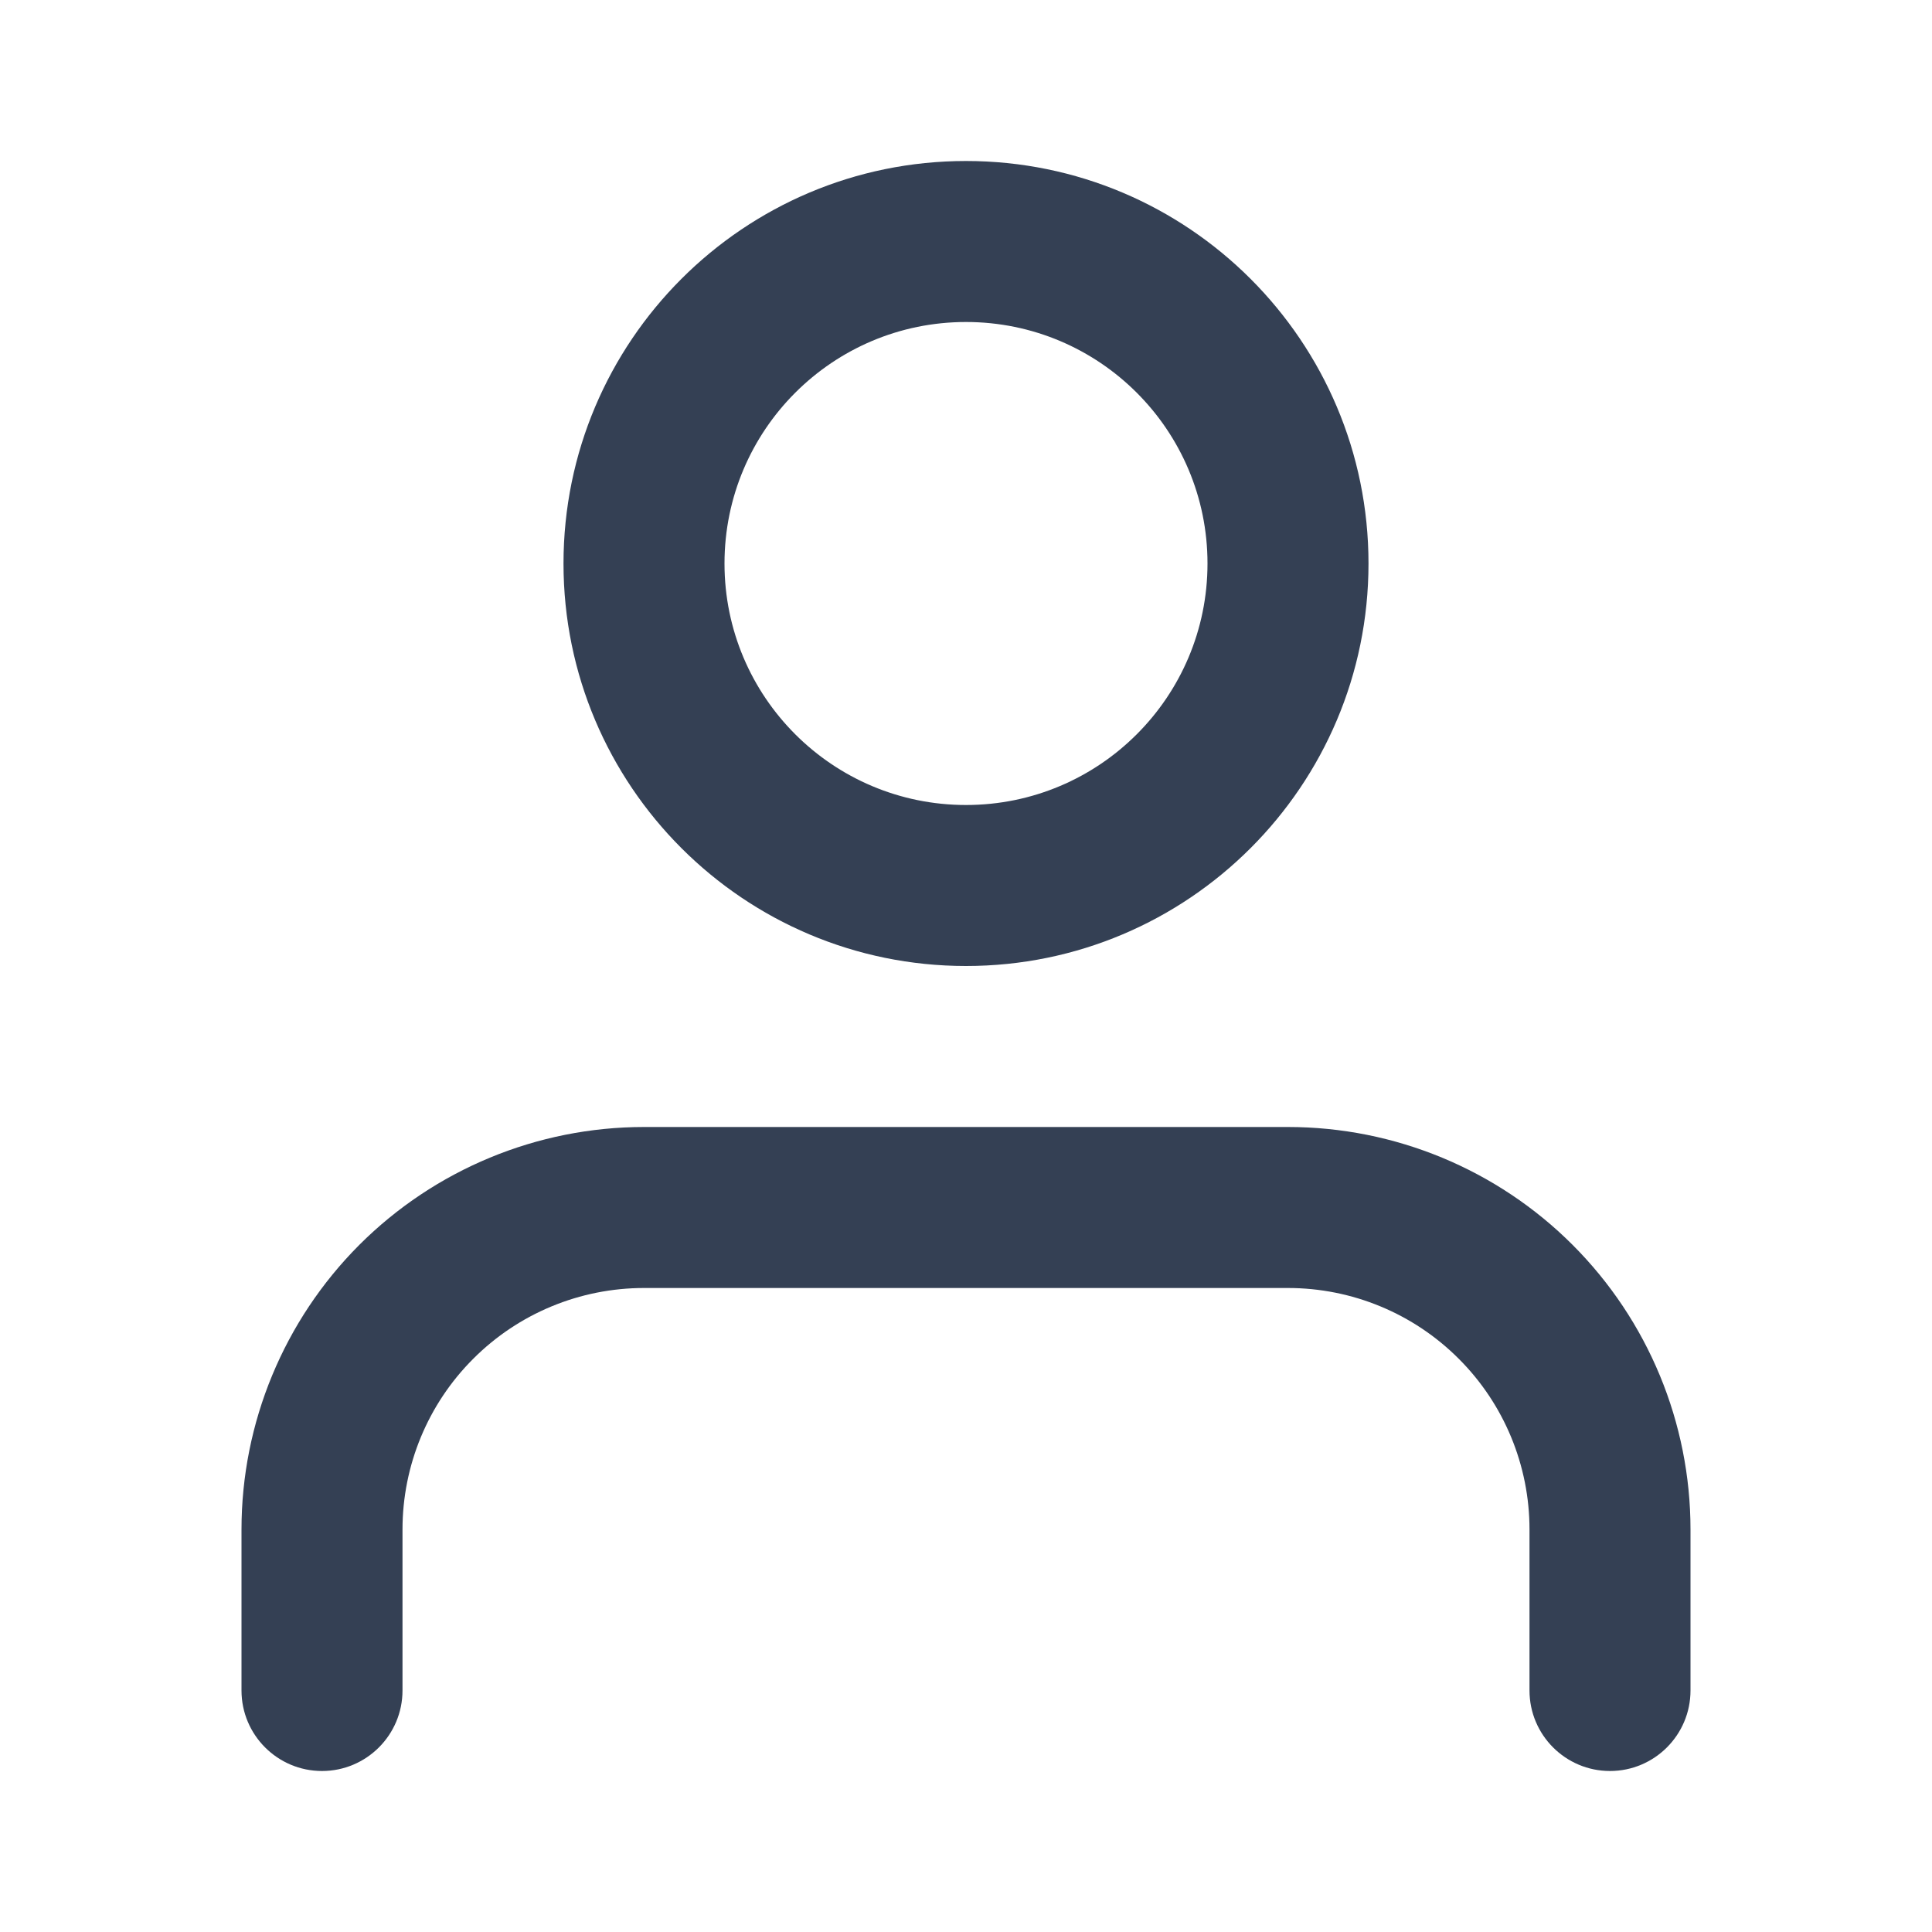 <svg width="24" height="24" viewBox="0 0 24 24" fill="none" xmlns="http://www.w3.org/2000/svg">
<path d="M19 21C19 21.552 19.448 22 20 22C20.552 22 21 21.552 21 21H19ZM16 15V14V15ZM8 15L8 14L8 15ZM4 19H3H4ZM3 21C3 21.552 3.448 22 4 22C4.552 22 5 21.552 5 21H3ZM21 21V19H19V21H21ZM21 19C21 17.674 20.473 16.402 19.535 15.464L18.121 16.879C18.684 17.441 19 18.204 19 19H21ZM19.535 15.464C18.598 14.527 17.326 14 16 14L16 16C16.796 16 17.559 16.316 18.121 16.879L19.535 15.464ZM16 14H8V16H16V14ZM8 14C6.674 14 5.402 14.527 4.464 15.464L5.879 16.879C6.441 16.316 7.204 16 8 16L8 14ZM4.464 15.464C3.527 16.402 3 17.674 3 19H5C5 18.204 5.316 17.441 5.879 16.879L4.464 15.464ZM3 19V21H5V19H3ZM15 7C15 8.657 13.657 10 12 10V12C14.761 12 17 9.761 17 7H15ZM12 10C10.343 10 9 8.657 9 7H7C7 9.761 9.239 12 12 12V10ZM9 7C9 5.343 10.343 4 12 4V2C9.239 2 7 4.239 7 7H9ZM12 4C13.657 4 15 5.343 15 7H17C17 4.239 14.761 2 12 2V4Z" fill="#344054"/>
</svg>
